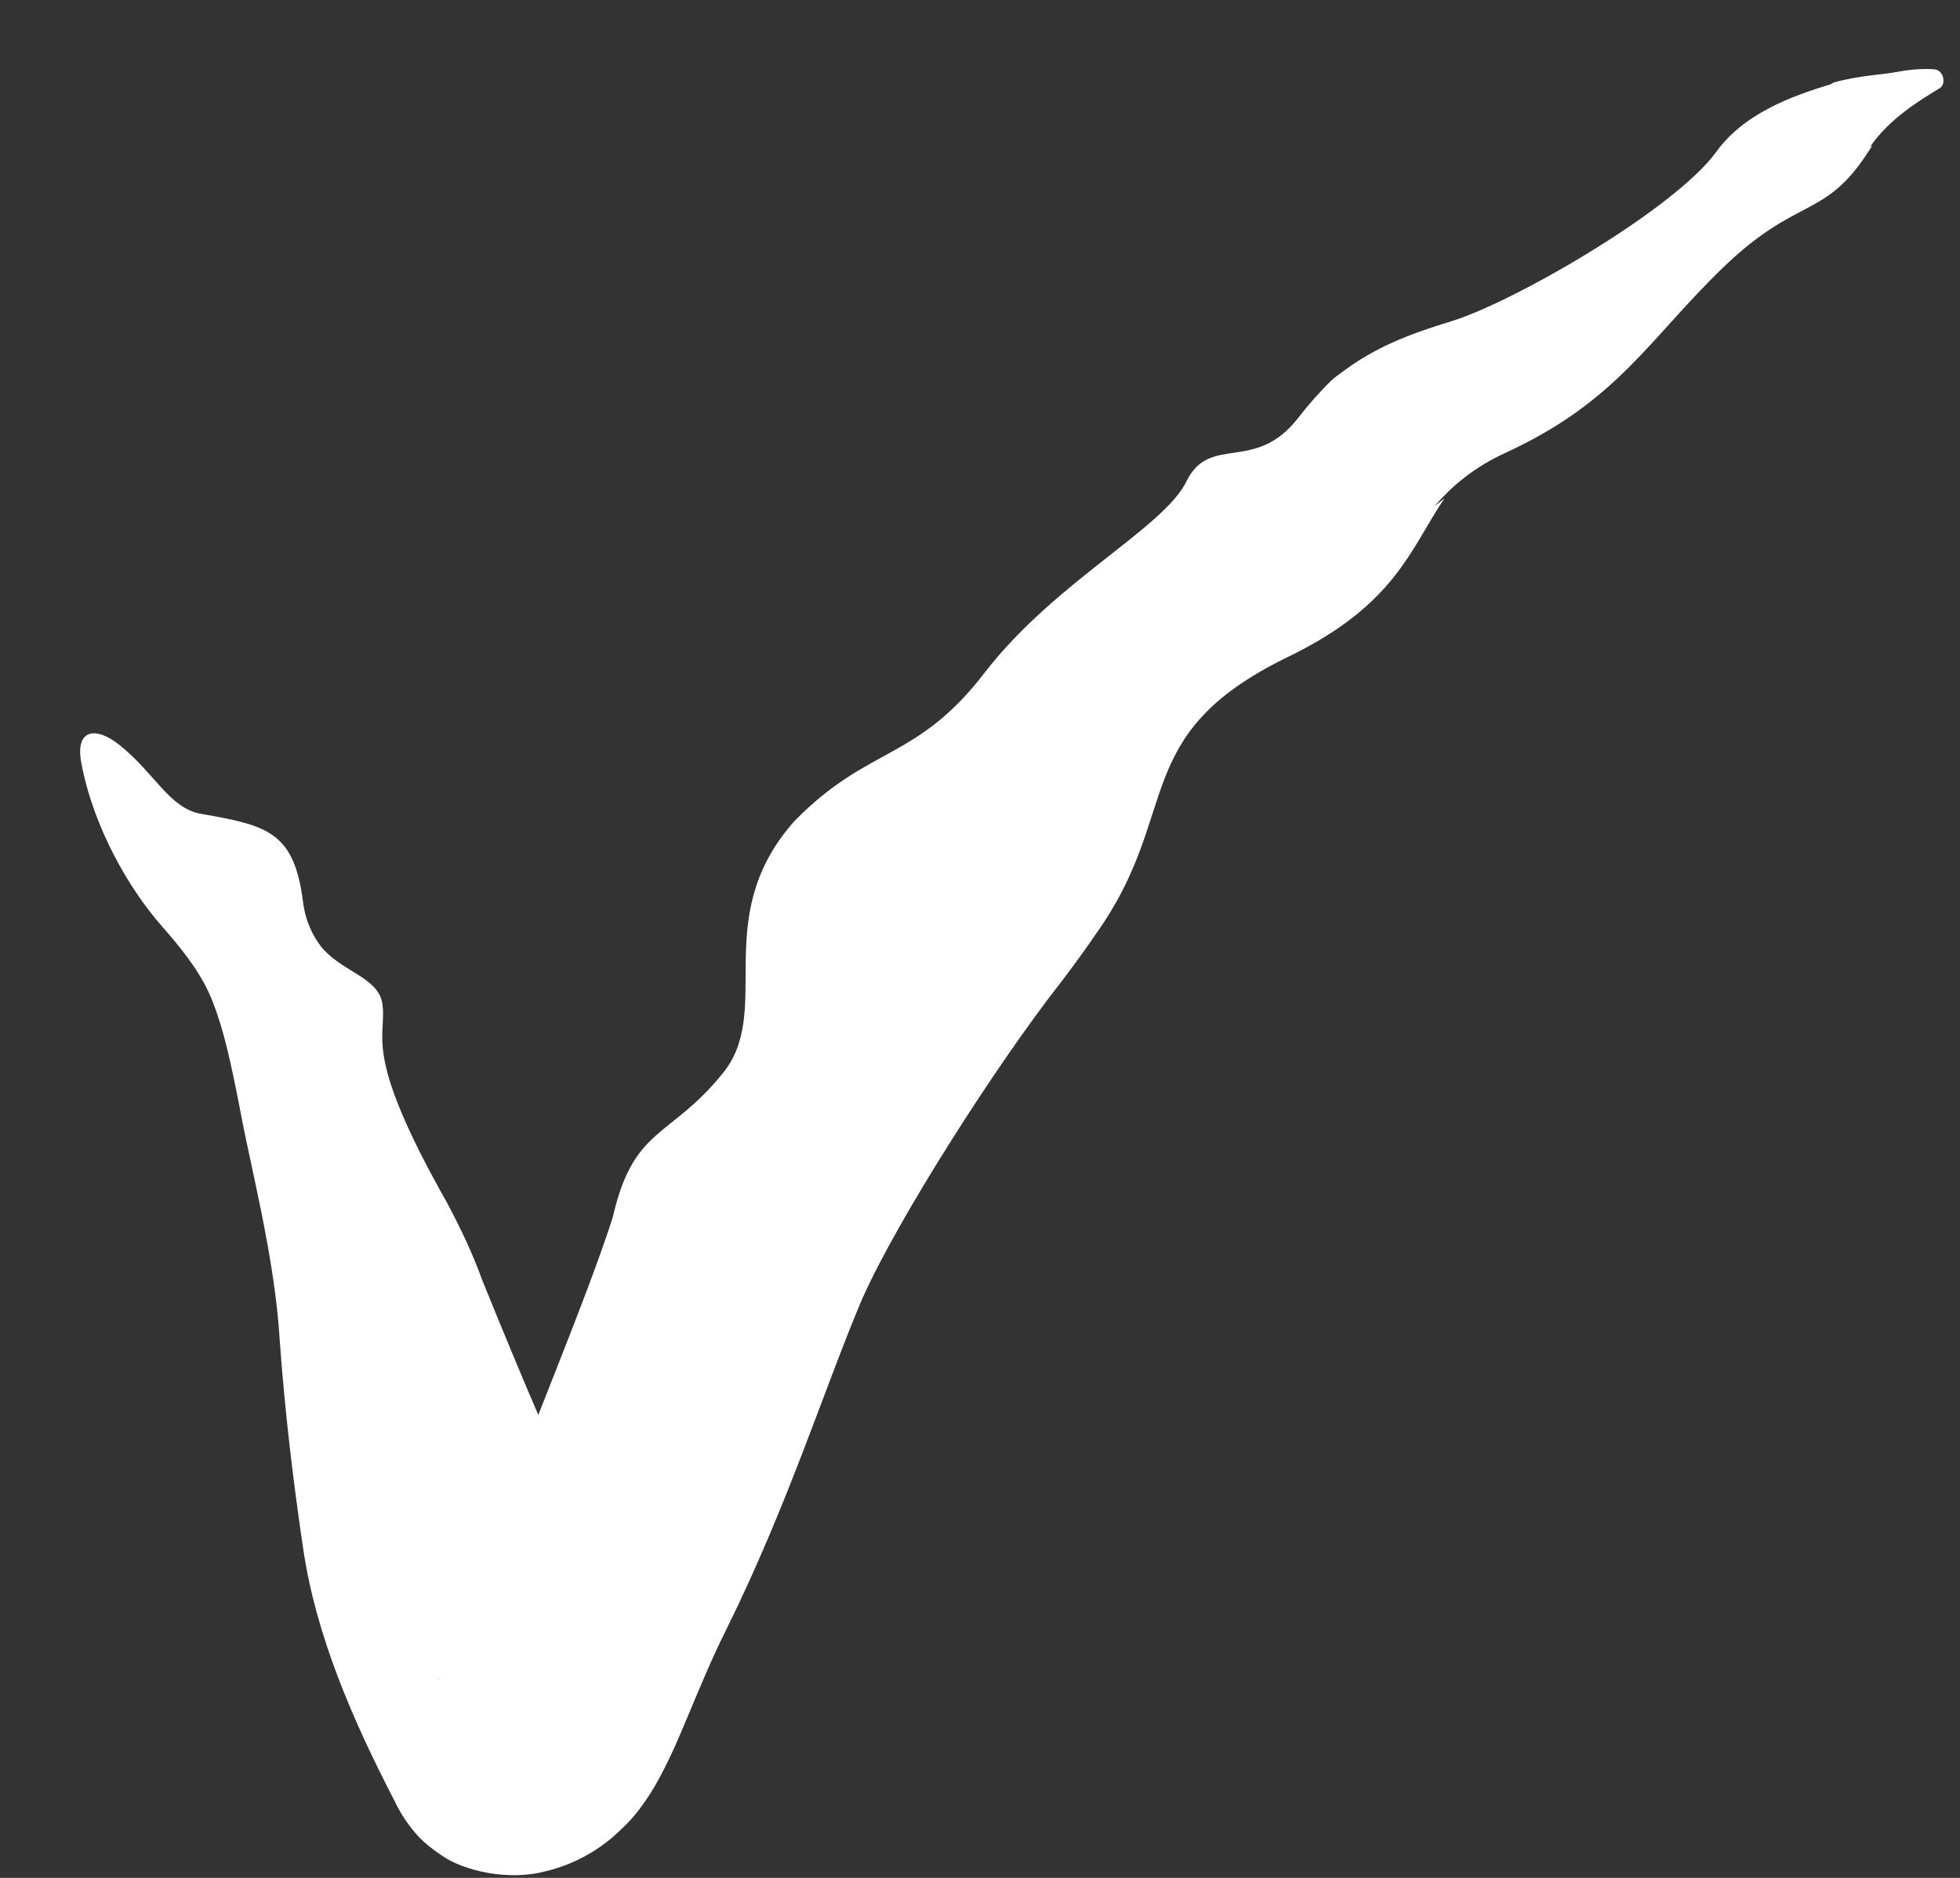 <svg width="24" height="23" viewBox="0 0 24 23" fill="none" xmlns="http://www.w3.org/2000/svg">
<rect x="0" y="0" width="24" height="23" fill="#333333" stroke="none"/>
<path d="M8.841 13.157C9.484 12.387 8.686 11.269 9.699 10.089C9.713 10.074 9.727 10.059 9.74 10.044C10.646 9.125 11.232 9.323 12.069 8.223C12.94 7.107 14.25 6.468 14.53 5.892C14.815 5.313 15.368 5.798 15.893 5.122C16.036 4.938 16.174 4.784 16.31 4.653C16.331 4.631 16.406 4.579 16.43 4.56C16.837 4.255 17.236 4.098 17.776 3.933C18.52 3.707 20.502 2.568 21.017 1.858C21.348 1.4 21.914 1.183 22.418 1.032C22.424 1.027 22.445 1.016 22.451 1.011C22.785 0.919 23.05 0.917 23.251 0.877C23.427 0.845 23.571 0.84 23.687 0.849C23.736 0.853 23.772 0.889 23.788 0.933C23.788 0.933 23.788 0.933 23.788 0.933C23.808 0.988 23.799 1.054 23.747 1.083C23.524 1.219 23.136 1.449 22.898 1.8L22.928 1.781C22.913 1.804 22.898 1.827 22.883 1.85C22.343 2.691 22.015 2.394 21.102 3.274C20.19 4.153 19.807 4.914 18.439 5.544C18.033 5.731 17.778 5.957 17.563 6.201L17.687 6.104C17.26 6.738 17.084 7.42 15.732 8.065C13.822 9.011 14.472 9.955 13.429 11.425C13.292 11.627 13.145 11.828 12.993 12.028C12.213 13.021 11.002 14.914 10.563 15.896C10.555 15.915 10.547 15.934 10.538 15.954C10.092 17.014 9.642 18.448 8.887 19.971C8.722 20.3 8.573 20.659 8.406 21.059C8.318 21.265 8.237 21.47 8.081 21.764C8.036 21.846 7.996 21.919 7.919 22.034C7.841 22.139 7.779 22.26 7.49 22.512C7.365 22.614 7.103 22.816 6.689 22.917C6.218 23.046 5.67 22.907 5.417 22.731C5.142 22.549 5.067 22.43 4.975 22.307C4.91 22.213 4.865 22.129 4.828 22.051C4.323 21.076 3.87 20.038 3.713 18.972C3.599 18.206 3.489 17.312 3.426 16.427C3.368 15.406 3.058 14.248 2.94 13.592C2.82 12.978 2.739 12.612 2.602 12.263C2.492 11.983 2.313 11.719 1.984 11.346C1.575 10.882 1.141 10.127 0.995 9.34C0.92 8.944 1.159 8.883 1.461 9.123C1.904 9.476 2.07 9.9 2.468 9.969C3.261 10.108 3.597 10.182 3.708 11.027C3.737 11.276 3.824 11.454 3.936 11.6C4.18 11.895 4.611 11.968 4.677 12.267C4.76 12.704 4.393 12.823 5.482 14.746C5.643 15.052 5.785 15.346 5.903 15.674C6.462 17.053 6.821 17.872 7.09 18.454C7.305 18.908 7.46 19.782 7.76 20.605C7.739 20.567 7.724 20.53 7.64 20.422C7.595 20.367 7.539 20.305 7.439 20.229C7.321 20.139 7.15 20.043 6.913 19.994C6.664 19.937 6.347 19.968 6.145 20.035C5.943 20.097 5.78 20.194 5.694 20.255C5.523 20.379 5.462 20.459 5.426 20.499C5.312 20.653 5.388 20.567 5.413 20.508C5.486 20.369 5.569 20.155 5.629 19.952C5.979 18.727 7.138 16.077 7.504 14.904C7.508 14.887 7.512 14.871 7.516 14.855C7.771 13.803 8.209 13.933 8.841 13.157Z" fill="white"/>
</svg>
